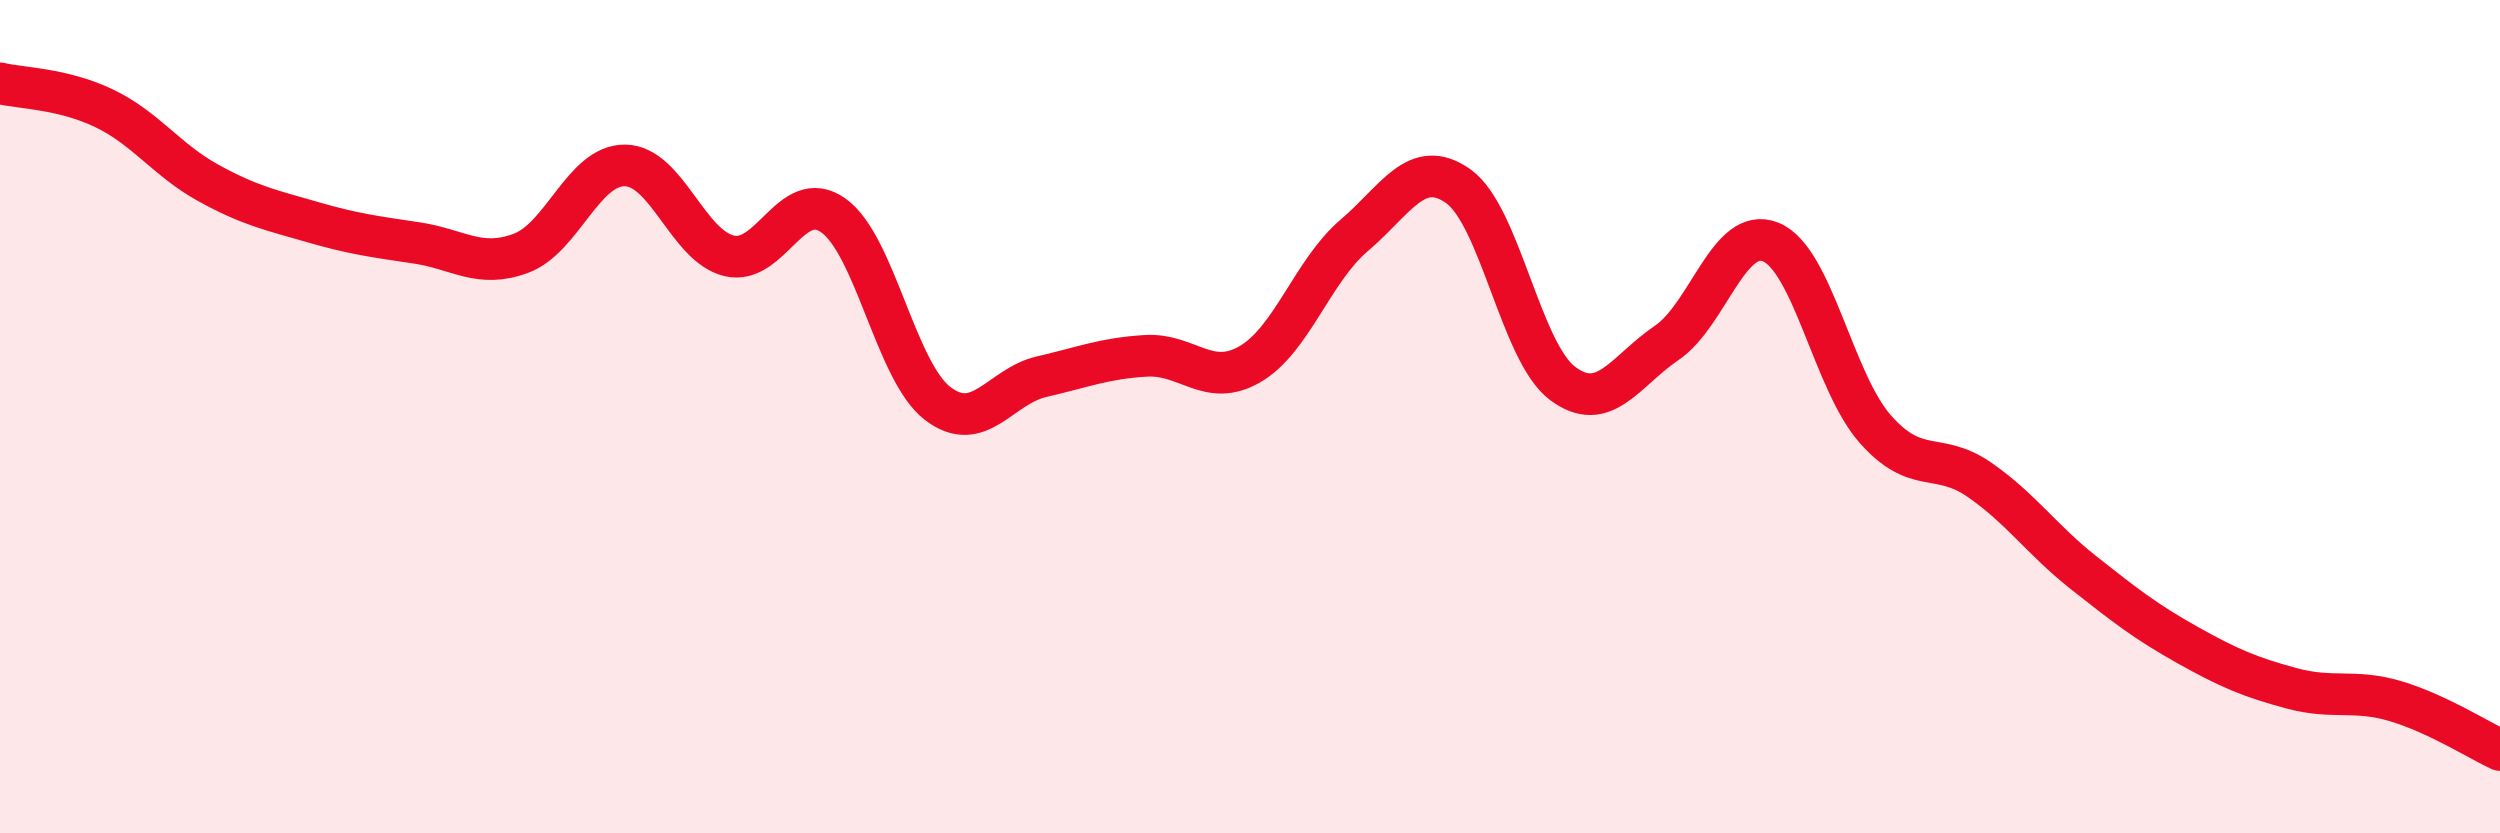 
    <svg width="60" height="20" viewBox="0 0 60 20" xmlns="http://www.w3.org/2000/svg">
      <path
        d="M 0,2 C 0.5,2.12 1.5,2.12 2.5,2.6 C 3.5,3.08 4,3.84 5,4.39 C 6,4.94 6.5,5.04 7.5,5.33 C 8.5,5.62 9,5.68 10,5.83 C 11,5.98 11.5,6.45 12.5,6.08 C 13.5,5.71 14,3.96 15,3.97 C 16,3.98 16.5,5.9 17.5,6.14 C 18.5,6.38 19,4.46 20,5.17 C 21,5.88 21.5,8.91 22.5,9.68 C 23.5,10.45 24,9.27 25,9.04 C 26,8.81 26.5,8.6 27.5,8.54 C 28.5,8.48 29,9.32 30,8.74 C 31,8.16 31.5,6.5 32.5,5.65 C 33.5,4.8 34,3.76 35,4.47 C 36,5.18 36.5,8.45 37.5,9.2 C 38.5,9.95 39,8.91 40,8.23 C 41,7.55 41.5,5.4 42.5,5.81 C 43.5,6.22 44,9.15 45,10.29 C 46,11.43 46.5,10.82 47.5,11.51 C 48.5,12.2 49,12.95 50,13.74 C 51,14.53 51.5,14.92 52.5,15.48 C 53.5,16.04 54,16.25 55,16.52 C 56,16.79 56.5,16.53 57.5,16.83 C 58.5,17.13 59.5,17.77 60,18L60 20L0 20Z"
        fill="#EB0A25"
        opacity="0.1"
        stroke-linecap="round"
        stroke-linejoin="round"
      />
      <path
        d="M 0,2 C 0.5,2.12 1.5,2.12 2.5,2.6 C 3.5,3.08 4,3.84 5,4.39 C 6,4.94 6.5,5.04 7.5,5.33 C 8.5,5.62 9,5.68 10,5.83 C 11,5.98 11.5,6.45 12.5,6.08 C 13.5,5.71 14,3.96 15,3.97 C 16,3.98 16.5,5.9 17.5,6.14 C 18.5,6.38 19,4.46 20,5.17 C 21,5.88 21.5,8.91 22.5,9.68 C 23.5,10.45 24,9.27 25,9.04 C 26,8.81 26.5,8.6 27.5,8.54 C 28.5,8.48 29,9.32 30,8.74 C 31,8.16 31.5,6.5 32.5,5.65 C 33.5,4.8 34,3.76 35,4.47 C 36,5.18 36.5,8.45 37.5,9.2 C 38.5,9.95 39,8.91 40,8.23 C 41,7.55 41.5,5.4 42.5,5.81 C 43.5,6.22 44,9.15 45,10.29 C 46,11.43 46.5,10.82 47.5,11.51 C 48.5,12.2 49,12.95 50,13.74 C 51,14.53 51.5,14.92 52.5,15.48 C 53.5,16.04 54,16.25 55,16.52 C 56,16.79 56.5,16.53 57.5,16.83 C 58.5,17.13 59.5,17.77 60,18"
        stroke="#EB0A25"
        stroke-width="1"
        fill="none"
        stroke-linecap="round"
        stroke-linejoin="round"
      />
    </svg>
  